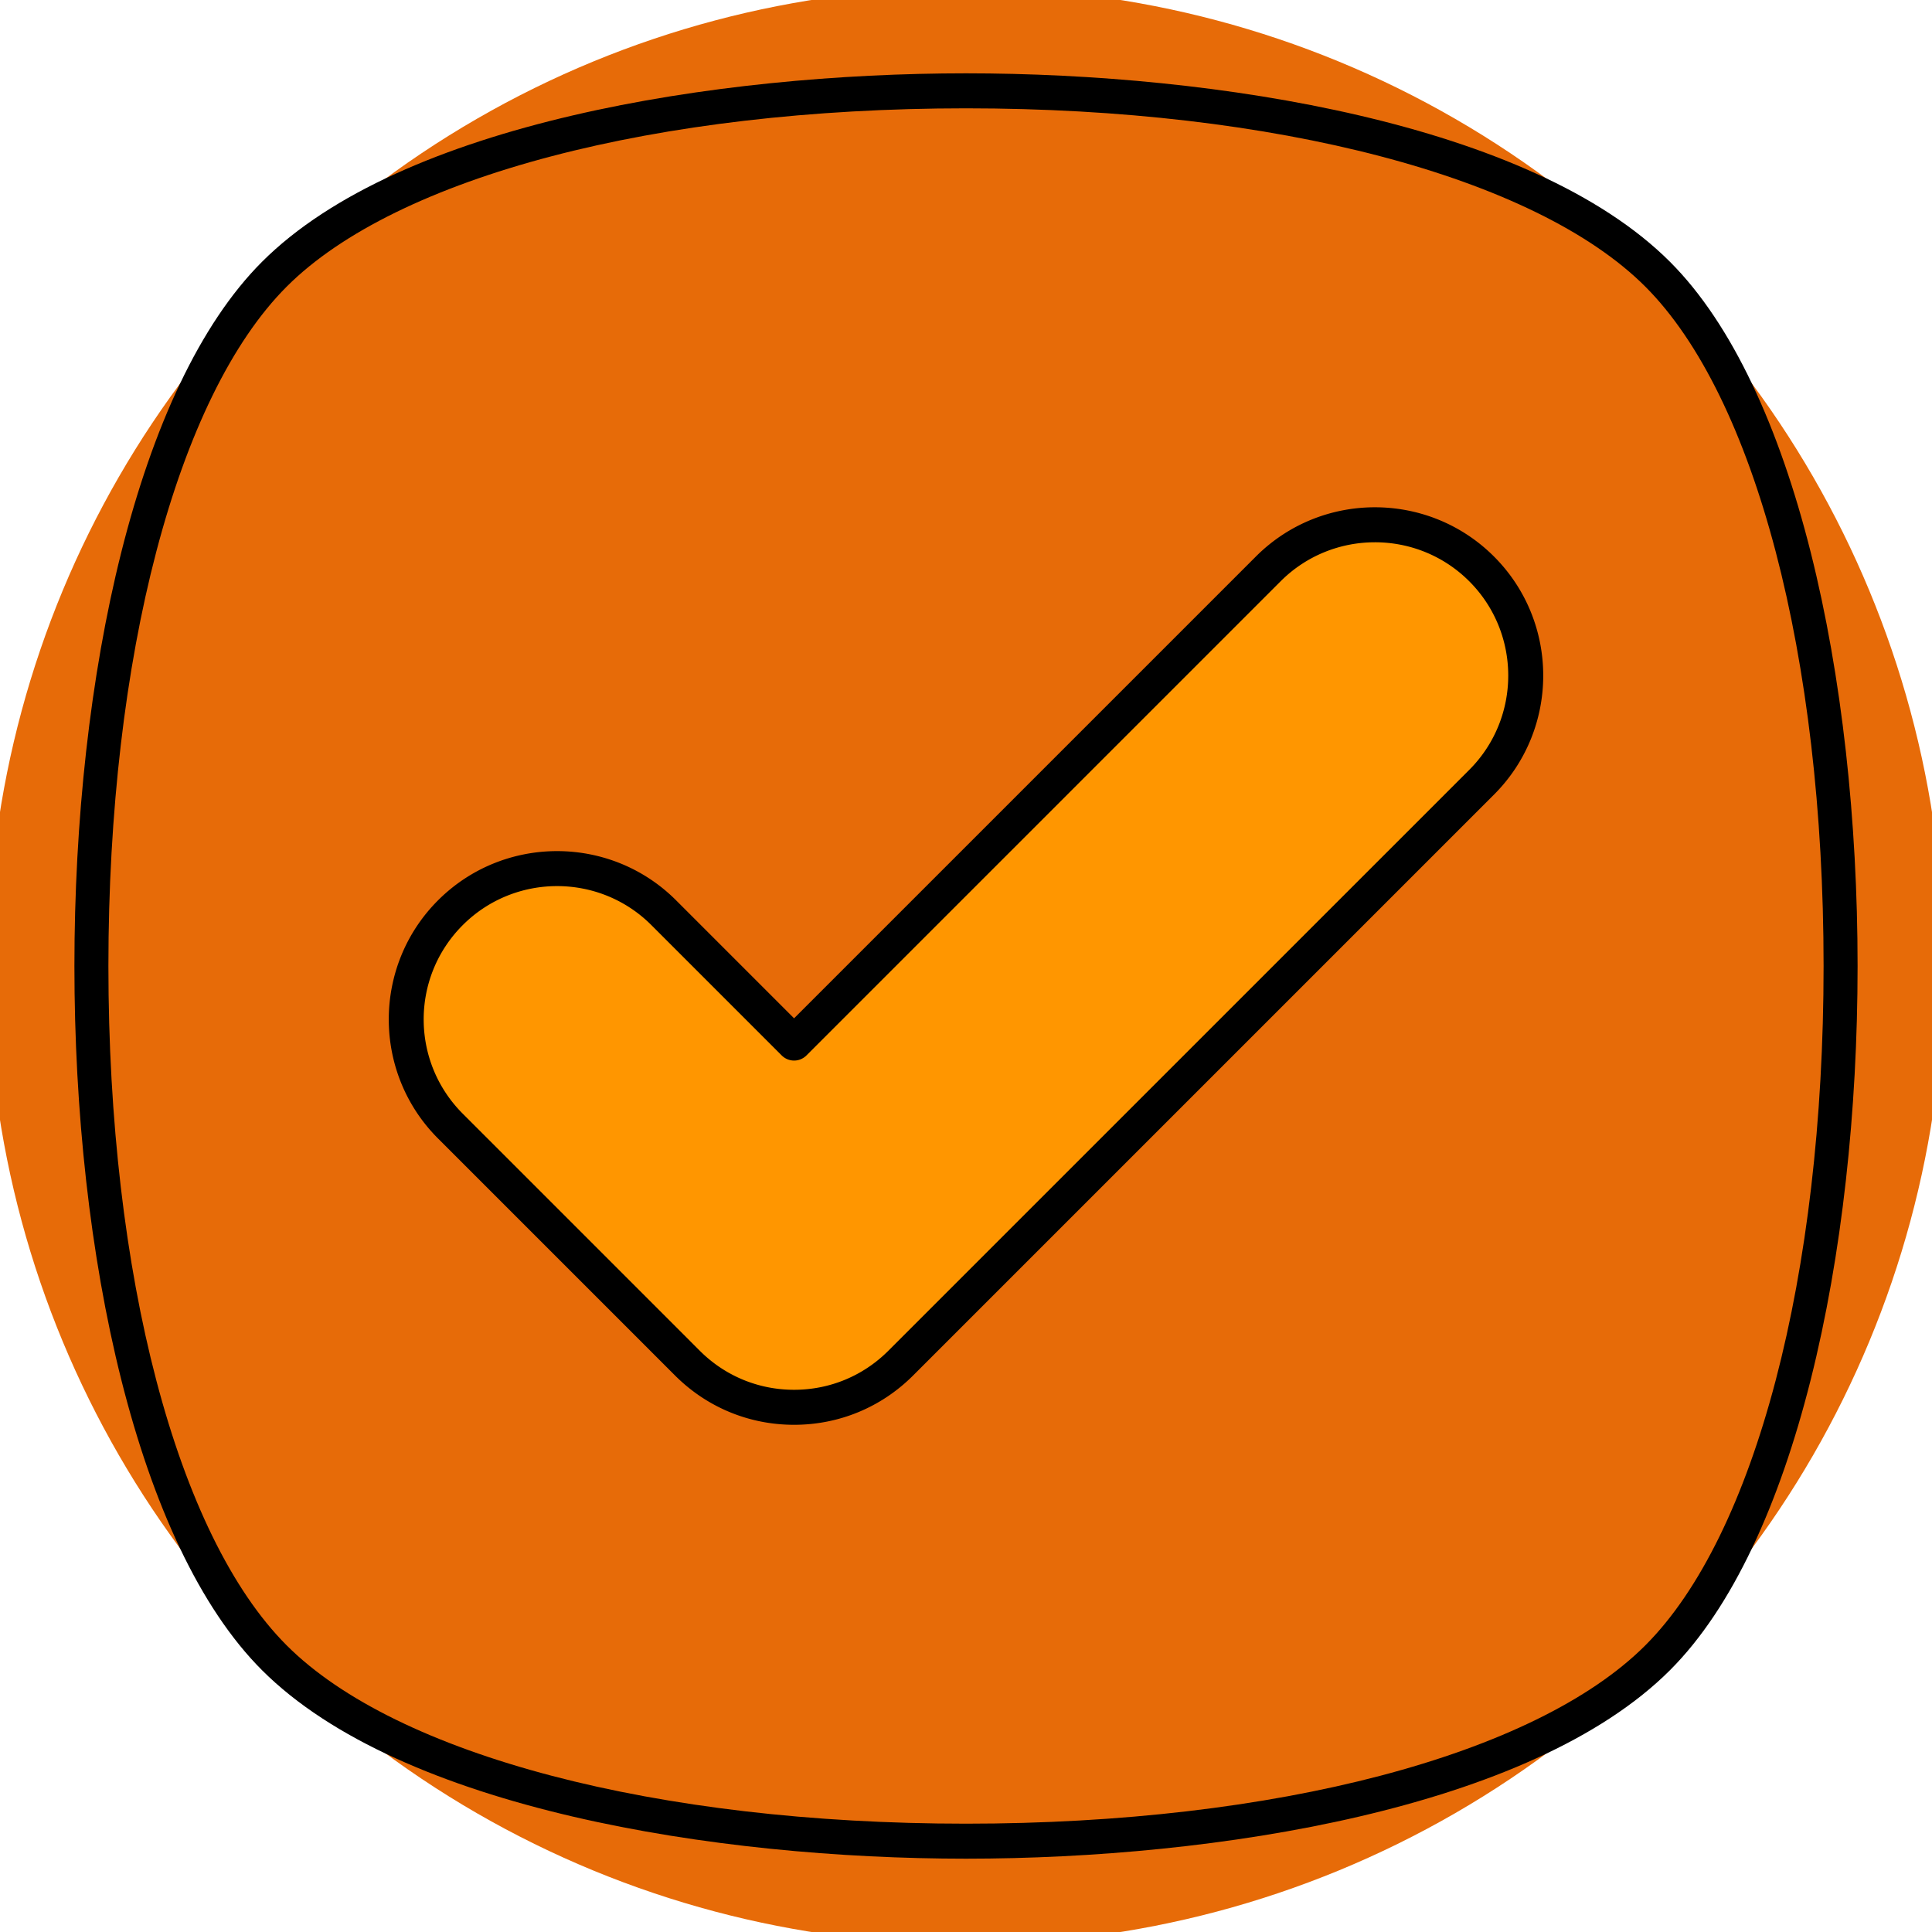 <svg xmlns="http://www.w3.org/2000/svg" version="1.1" xmlns:xlink="http://www.w3.org/1999/xlink" width="512" height="512" x="0" y="0" viewBox="0 0 512 512" style="enable-background:new 0 0 512 512" xml:space="preserve" class=""><g><ellipse cx="256" cy="256" fill="#e76b08" rx="259.232" ry="259.253" opacity="1" data-original="#68d5ba" class=""></ellipse><path fill="#ff9600" d="M210.439 372.947a39.972 39.972 0 0 1-28.271-11.711l-62.811-62.813c-15.615-15.613-15.613-40.929 0-56.542 15.618-15.611 40.934-15.615 56.542 0l34.54 34.54L336.1 150.763c15.613-15.613 40.929-15.613 56.542 0 15.615 15.613 15.615 40.929 0 56.542L238.71 361.236a39.973 39.973 0 0 1-28.271 11.711z" opacity="1" data-original="#f7d042" class=""></path><path d="M255.998 492.569c66.044 0 149.745-13.124 186.578-49.962 66.271-66.271 66.271-306.942 0-373.213-36.834-36.838-120.534-49.962-186.578-49.962-66.04 0-149.74 13.124-186.574 49.962-66.271 66.271-66.271 306.942 0 373.213 36.834 36.838 120.534 49.962 186.574 49.962zM75.983 75.952c29.143-29.143 98.122-47.245 180.015-47.245 81.897 0 150.877 18.102 180.02 47.245 29.147 29.147 47.251 98.138 47.251 180.047 0 81.911-18.104 150.902-47.251 180.049-29.143 29.143-98.122 47.245-180.02 47.245-81.893 0-150.872-18.102-180.015-47.245-29.147-29.147-47.256-98.138-47.256-180.049 0-81.909 18.108-150.9 47.256-180.047z" fill="#000000" opacity="1" data-original="#000000" class=""></path><path d="M178.888 364.516c8.425 8.427 19.631 13.07 31.552 13.07 11.917 0 23.123-4.643 31.548-13.07l153.934-153.932c17.398-17.398 17.398-45.702 0-63.1-17.393-17.395-45.707-17.405-63.1 0L210.44 269.864l-31.262-31.262c-17.38-17.395-45.693-17.4-63.1 0-17.398 17.398-17.398 45.705 0 63.102zm-56.252-119.354c13.775-13.771 36.202-13.792 49.983-.002l34.542 34.542a4.636 4.636 0 0 0 6.559 0l125.661-125.659c13.774-13.774 36.2-13.783 49.983 0 13.779 13.781 13.779 36.202 0 49.983L235.429 357.957c-6.676 6.676-15.55 10.352-24.989 10.352-9.444 0-18.317-3.676-24.994-10.352l-62.81-62.813c-13.802-13.802-13.818-36.168 0-49.982z" fill="#000000" opacity="1" data-original="#000000" class=""></path></g></svg>